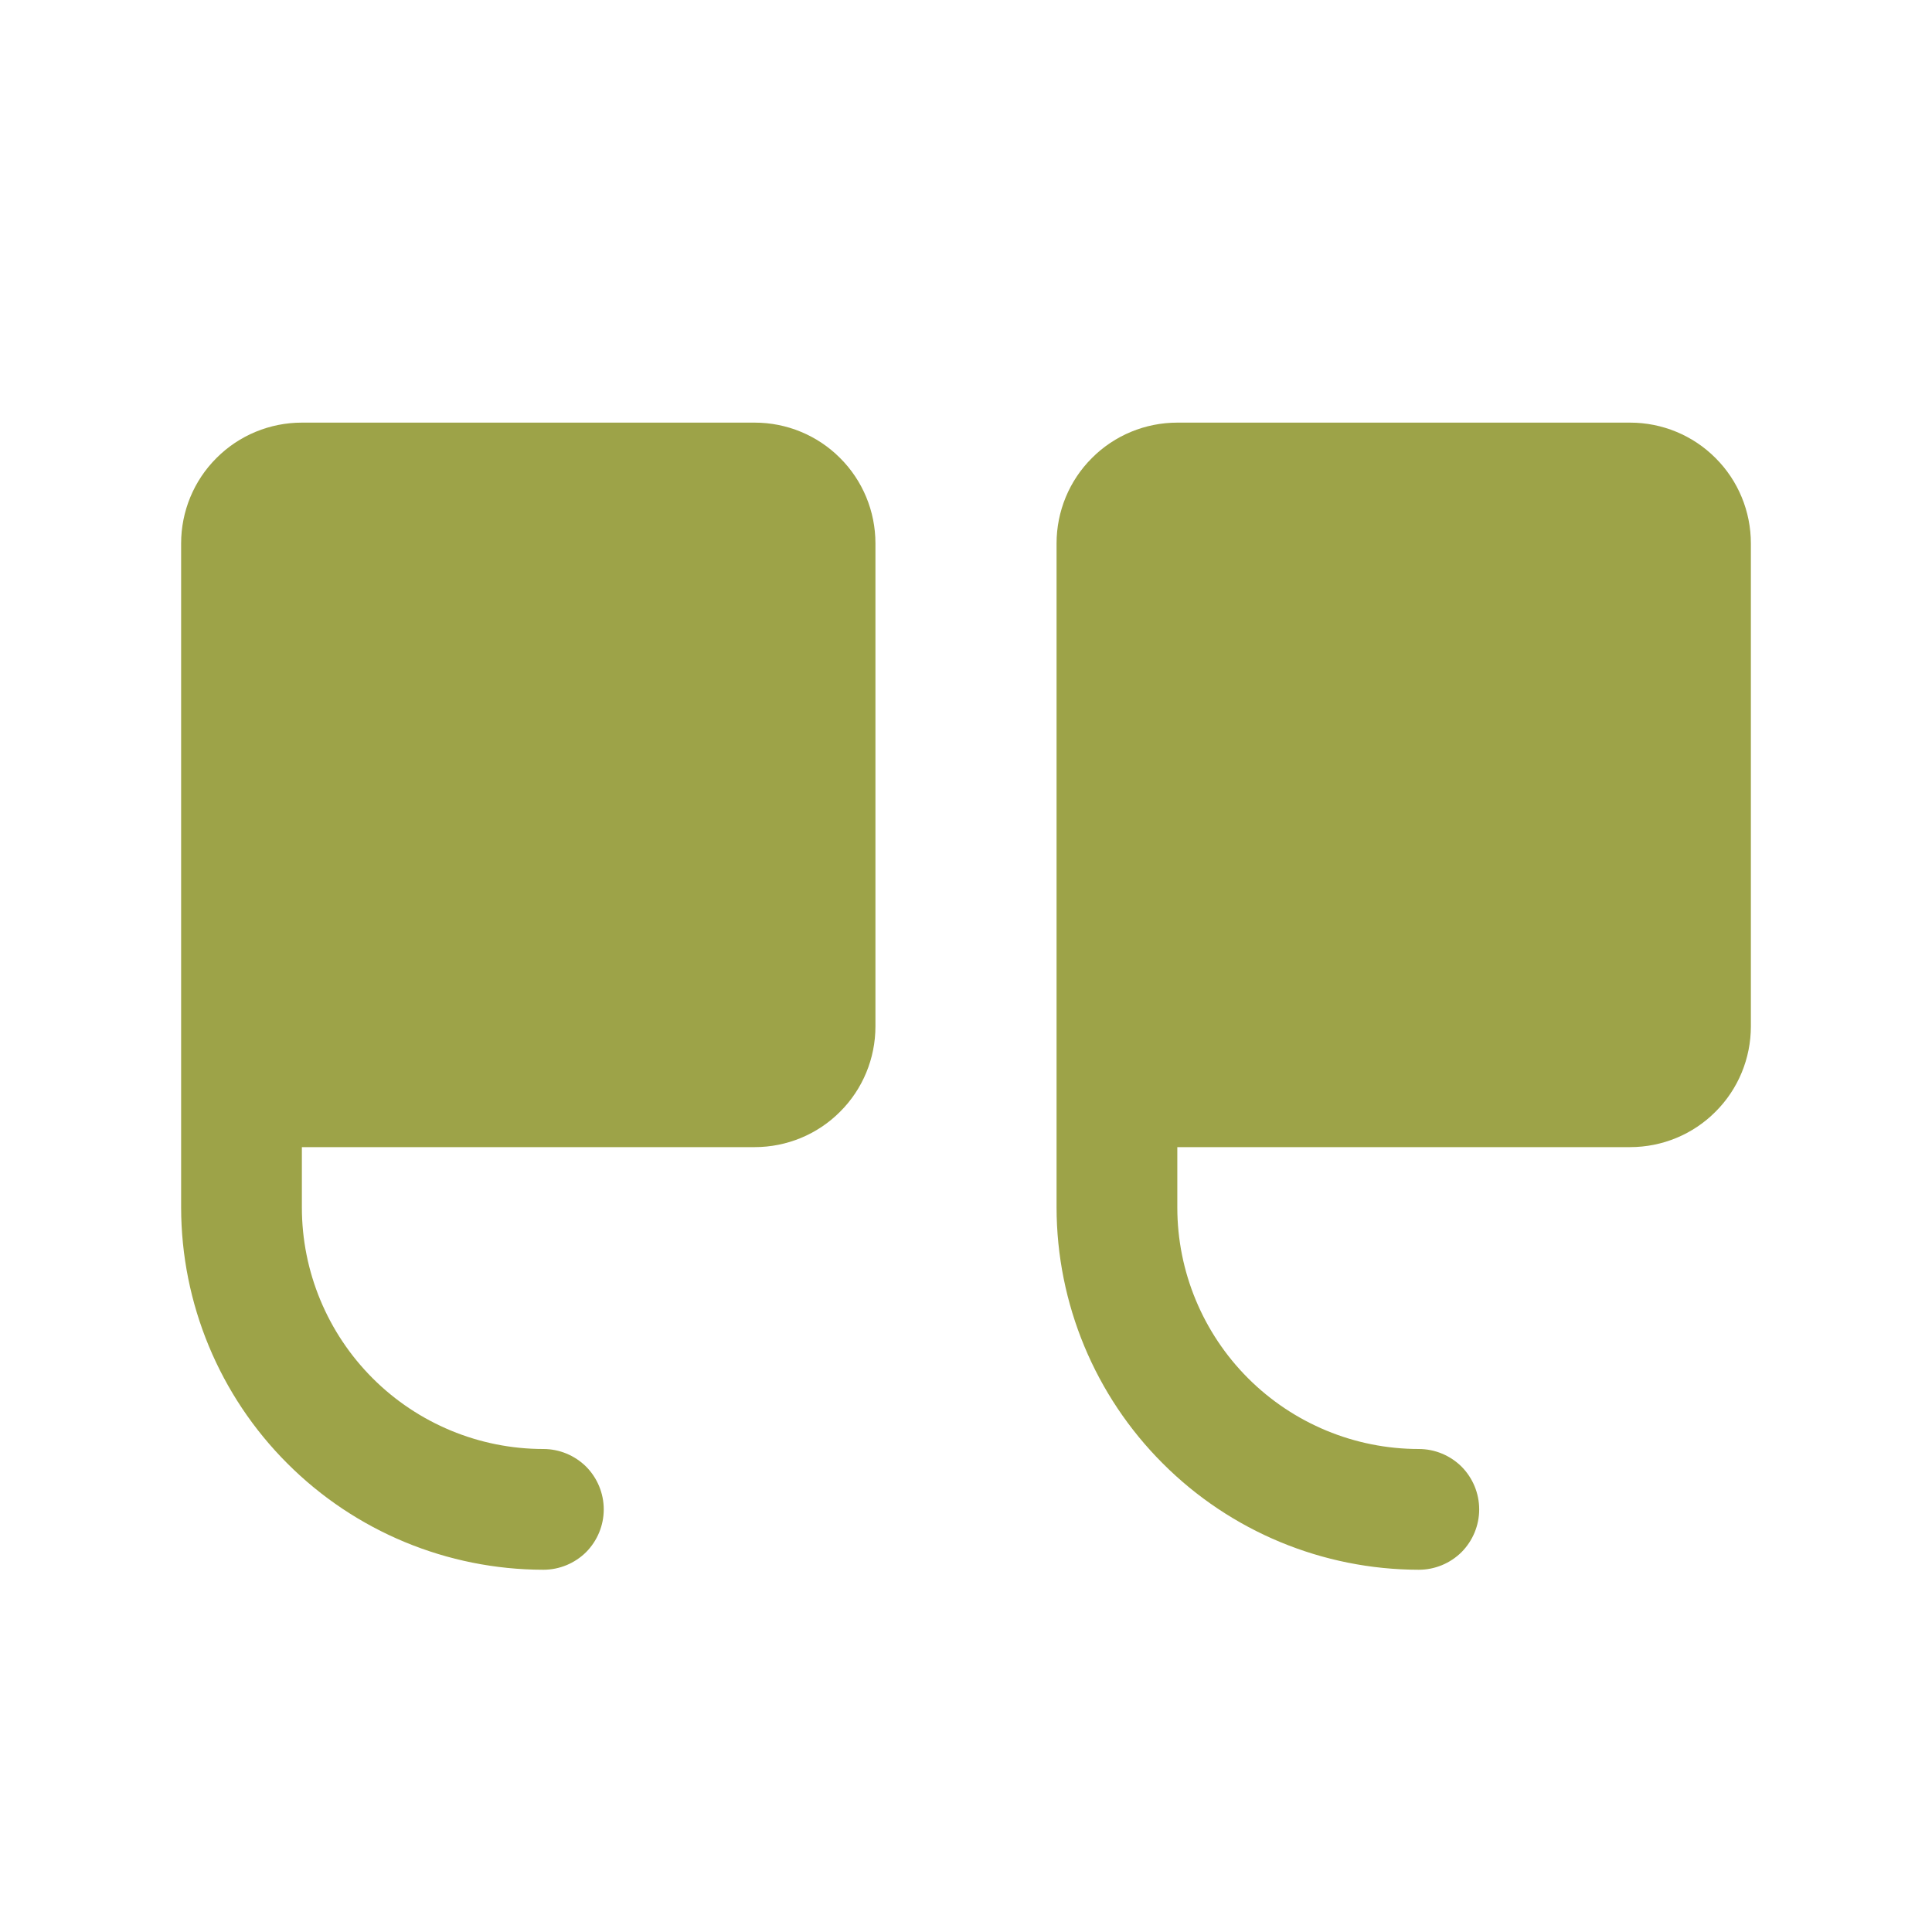<svg width="16" height="16" viewBox="0 0 16 16" fill="none" xmlns="http://www.w3.org/2000/svg">
<path d="M8.75 4.5V10C8.751 10.795 9.067 11.558 9.63 12.12C10.192 12.683 10.955 12.999 11.75 13C11.883 13 12.01 12.947 12.104 12.854C12.197 12.76 12.25 12.633 12.25 12.5C12.25 12.367 12.197 12.24 12.104 12.146C12.01 12.053 11.883 12 11.75 12C11.22 12 10.711 11.789 10.336 11.414C9.961 11.039 9.75 10.53 9.75 10V9.5H13.5C13.765 9.5 14.02 9.395 14.207 9.207C14.395 9.02 14.5 8.765 14.5 8.5V4.5C14.5 4.235 14.395 3.98 14.207 3.793C14.02 3.605 13.765 3.5 13.5 3.5H9.75C9.485 3.5 9.23 3.605 9.043 3.793C8.855 3.98 8.75 4.235 8.75 4.5ZM2.5 3.5H6.25C6.515 3.5 6.77 3.605 6.957 3.793C7.145 3.98 7.25 4.235 7.25 4.5V8.5C7.25 8.765 7.145 9.02 6.957 9.207C6.77 9.395 6.515 9.5 6.25 9.5H2.5V10C2.5 10.53 2.711 11.039 3.086 11.414C3.461 11.789 3.97 12 4.5 12C4.633 12 4.76 12.053 4.854 12.146C4.947 12.24 5 12.367 5 12.5C5 12.633 4.947 12.76 4.854 12.854C4.76 12.947 4.633 13 4.5 13C3.705 12.999 2.942 12.683 2.38 12.12C1.817 11.558 1.501 10.795 1.5 10V4.5C1.5 4.235 1.605 3.98 1.793 3.793C1.98 3.605 2.235 3.5 2.5 3.5Z" fill="#9DA348"/>
</svg>
